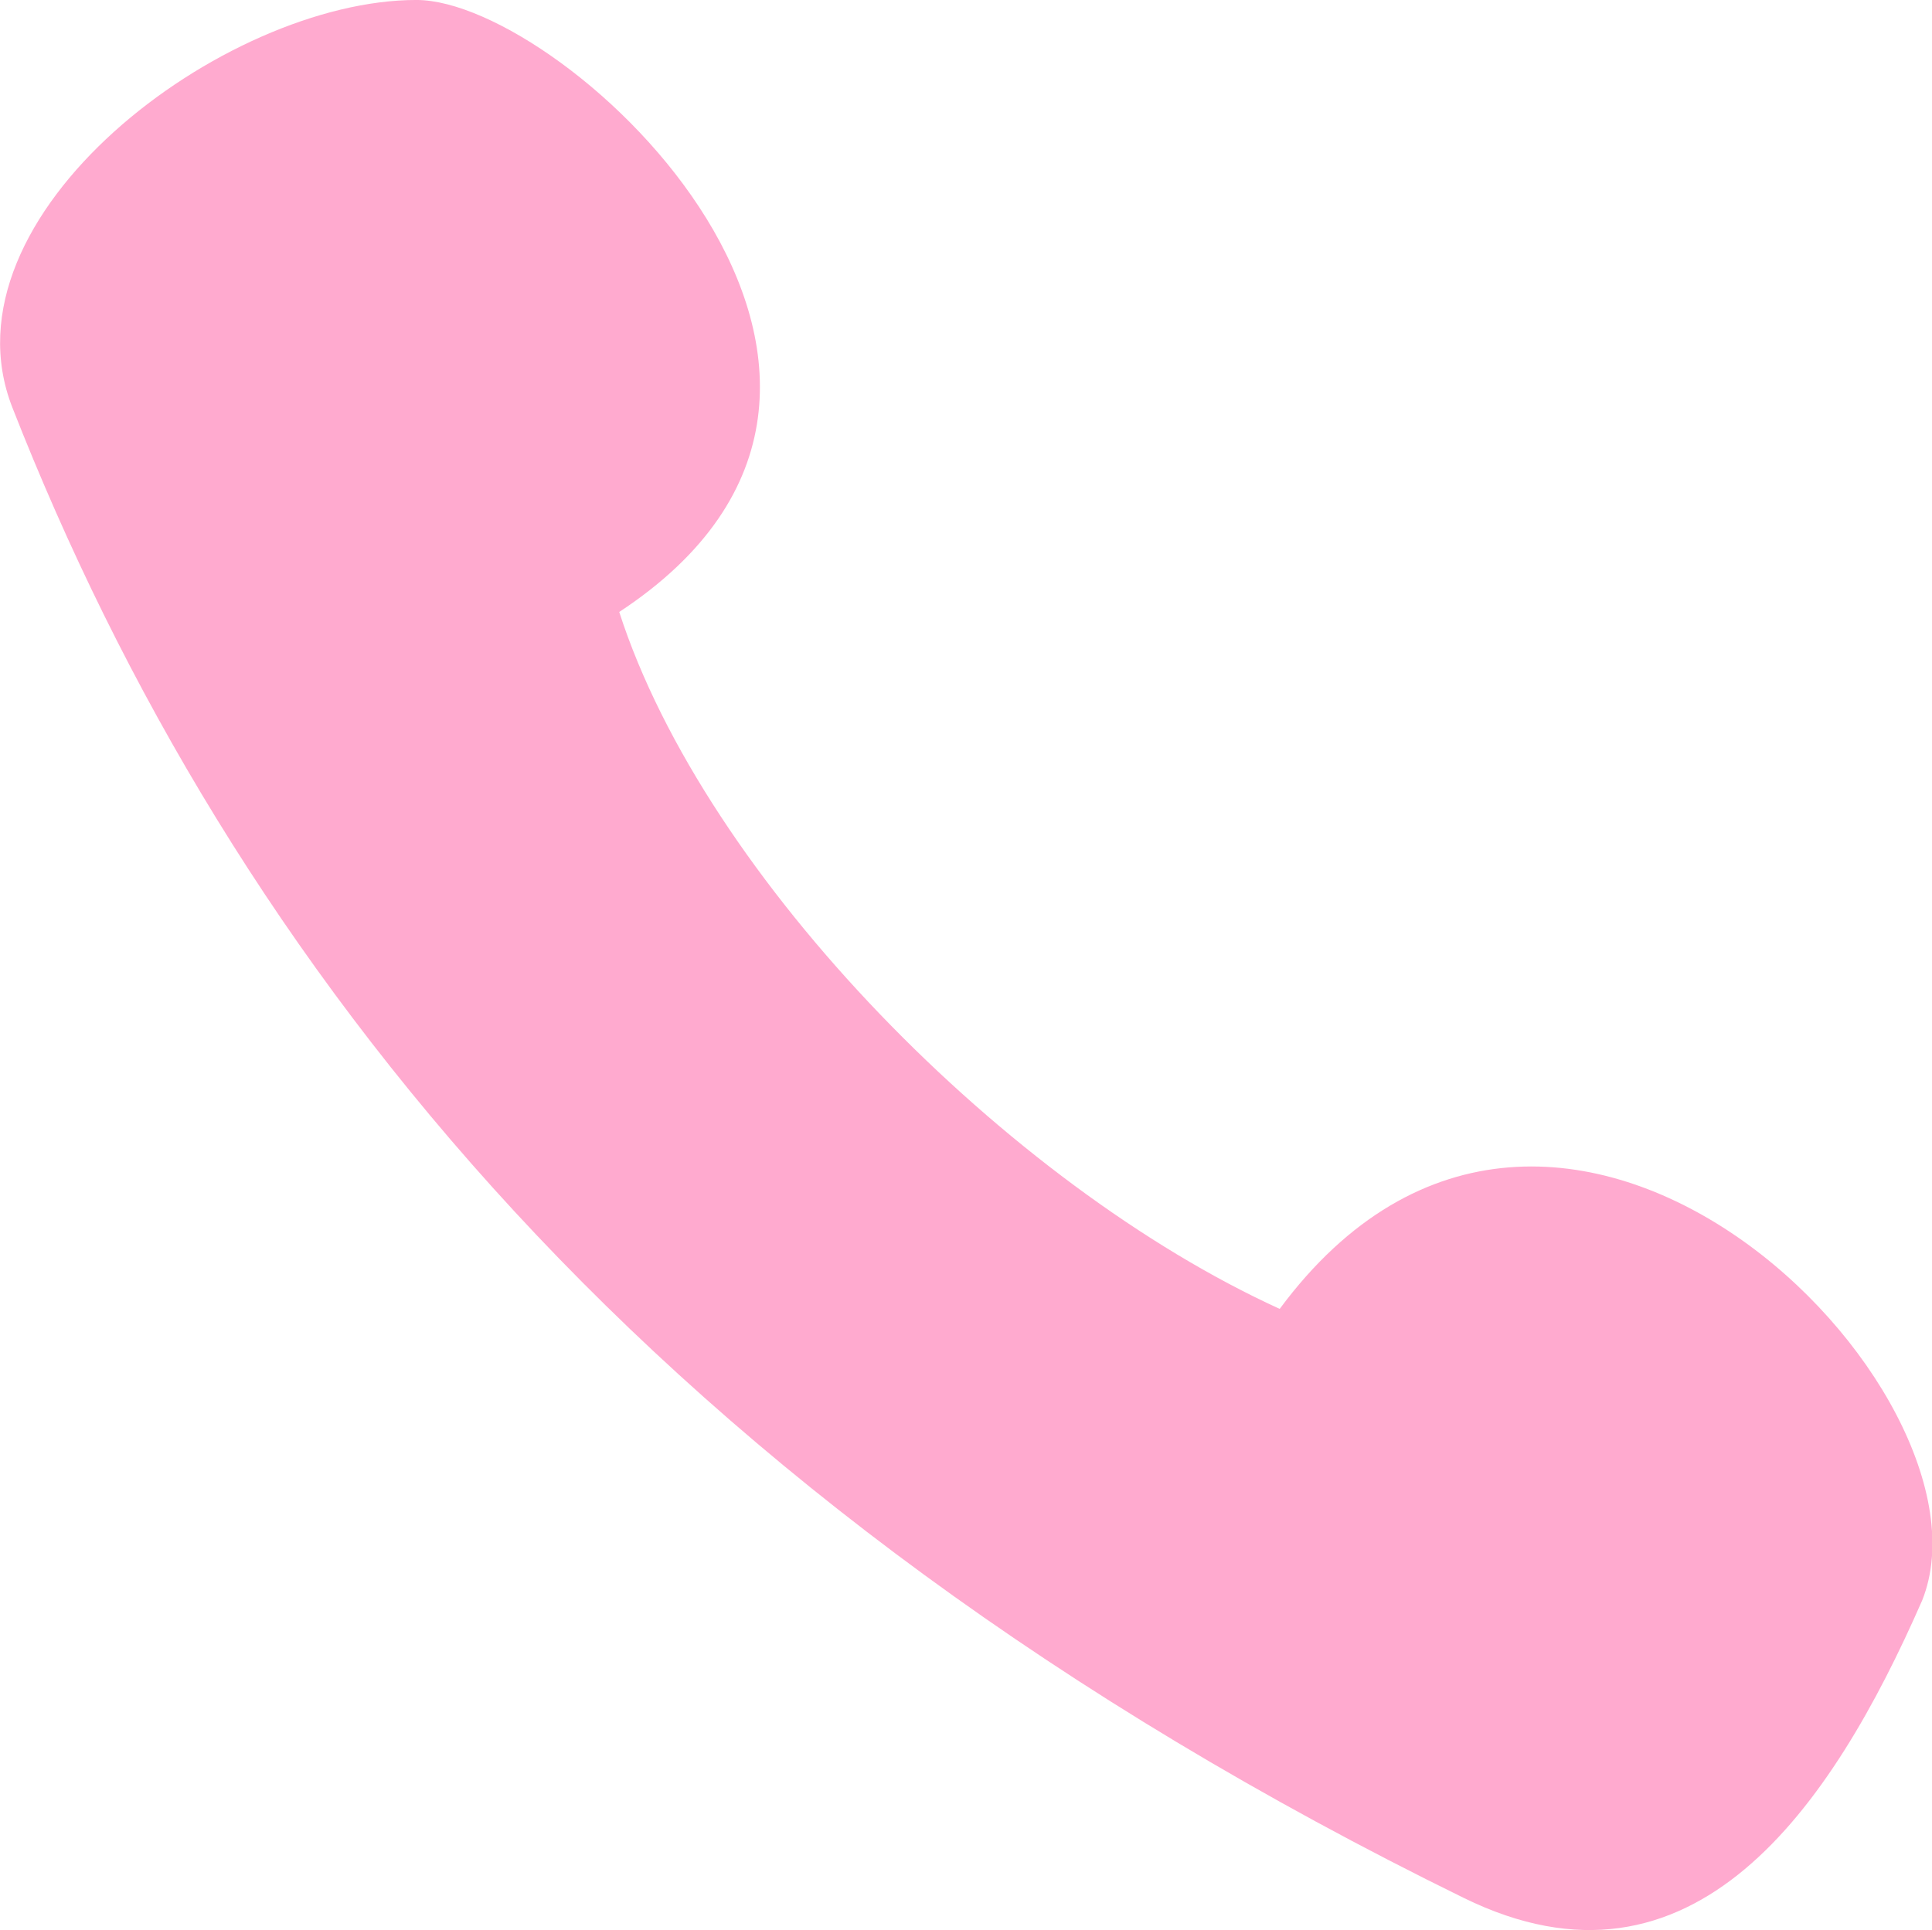 <svg xmlns="http://www.w3.org/2000/svg" width="95.031" height="94.969"><path d="M23.424 3.03c7.341 0 27.38 18.654 9.973 30.11 4.237 13.145 19.131 28.192 32.487 34.288 13.616-18.387 35.729 4.063 31.6 14.346-4.471 10.21-11.277 20.16-22.544 14.635C34.908 76.776 14.265 50.437 3.547 23.082-.152 13.642 13.952 3.025 23.424 3.03" style="fill:#ffaacf;fill-rule:evenodd" transform="translate(-2.938 -3.031)"/></svg>
